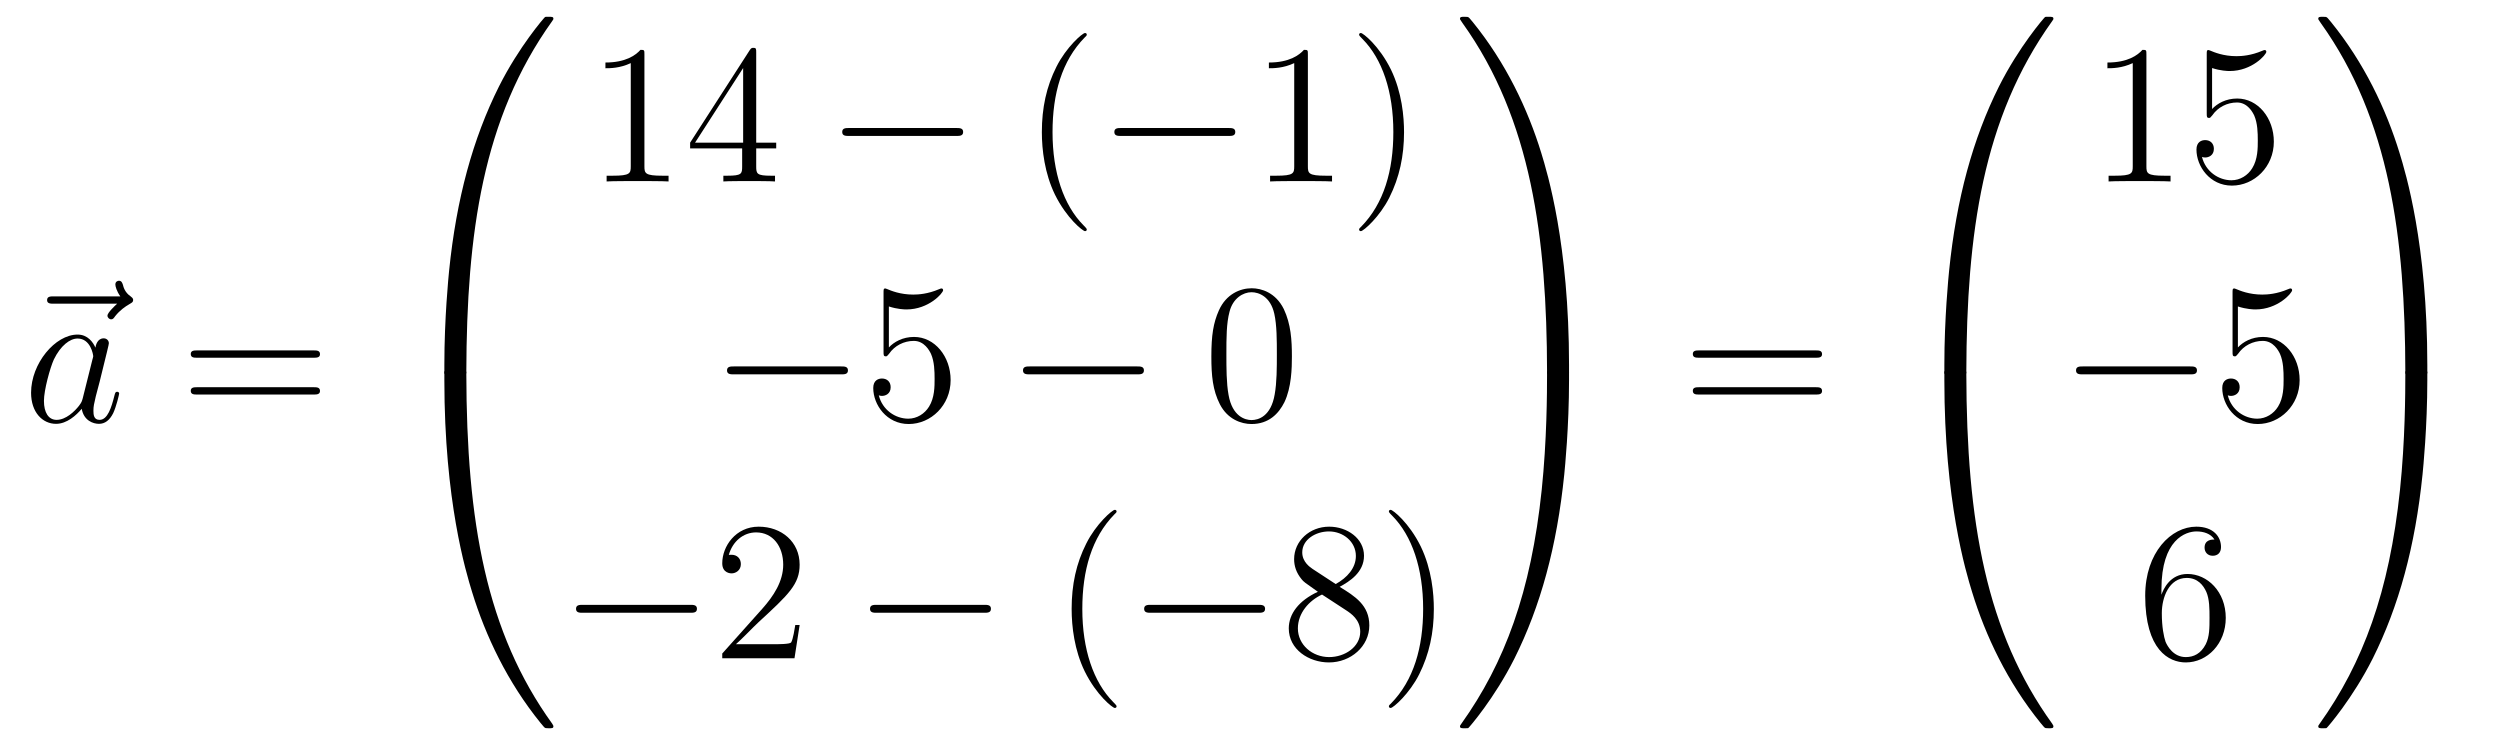 <?xml version='1.0'?>
<!-- This file was generated by dvisvgm 1.14.1 -->
<svg height='45pt' version='1.1' viewBox='0 -45 151 45' width='151pt' xmlns='http://www.w3.org/2000/svg' xmlns:xlink='http://www.w3.org/1999/xlink'>
<g id='page1'>
<g transform='matrix(1 0 0 1 -127 622)'>
<path d='M134.075 -648.657C133.932 -648.525 133.49 -648.107 133.49 -647.939C133.49 -647.82 133.597 -647.712 133.717 -647.712C133.824 -647.712 133.872 -647.784 133.956 -647.903C134.243 -648.262 134.566 -648.489 134.841 -648.645C134.96 -648.716 135.044 -648.752 135.044 -648.884C135.044 -648.991 134.948 -649.051 134.876 -649.111C134.542 -649.338 134.458 -649.661 134.422 -649.804C134.386 -649.9 134.35 -650.043 134.183 -650.043C134.111 -650.043 133.968 -649.995 133.968 -649.816C133.968 -649.708 134.04 -649.422 134.267 -649.099H130.25C130.047 -649.099 129.844 -649.099 129.844 -648.872C129.844 -648.657 130.059 -648.657 130.25 -648.657H134.075Z' fill-rule='evenodd'/>
<path d='M131.997 -642.942C131.937 -642.739 131.937 -642.715 131.77 -642.488C131.507 -642.153 130.981 -641.64 130.419 -641.64C129.929 -641.64 129.654 -642.082 129.654 -642.787C129.654 -643.445 130.025 -644.783 130.252 -645.286C130.658 -646.122 131.22 -646.553 131.686 -646.553C132.475 -646.553 132.631 -645.573 132.631 -645.477C132.631 -645.465 132.595 -645.309 132.583 -645.286L131.997 -642.942ZM132.762 -646.003C132.631 -646.313 132.308 -646.792 131.686 -646.792C130.335 -646.792 128.877 -645.047 128.877 -643.277C128.877 -642.094 129.57 -641.4 130.383 -641.4C131.041 -641.4 131.603 -641.914 131.937 -642.309C132.057 -641.604 132.619 -641.4 132.977 -641.4C133.336 -641.4 133.623 -641.616 133.838 -642.046C134.029 -642.453 134.197 -643.182 134.197 -643.229C134.197 -643.289 134.149 -643.337 134.077 -643.337C133.97 -643.337 133.958 -643.277 133.91 -643.098C133.731 -642.393 133.503 -641.64 133.013 -641.64C132.666 -641.64 132.643 -641.95 132.643 -642.189C132.643 -642.464 132.679 -642.596 132.786 -643.062C132.87 -643.361 132.93 -643.624 133.025 -643.971C133.467 -645.764 133.575 -646.194 133.575 -646.266C133.575 -646.433 133.444 -646.565 133.264 -646.565C132.882 -646.565 132.786 -646.146 132.762 -646.003Z' fill-rule='evenodd'/>
<path d='M145.945 -645.393C146.112 -645.393 146.328 -645.393 146.328 -645.608C146.328 -645.835 146.124 -645.835 145.945 -645.835H138.904C138.737 -645.835 138.522 -645.835 138.522 -645.62C138.522 -645.393 138.725 -645.393 138.904 -645.393H145.945ZM145.945 -643.17C146.112 -643.17 146.328 -643.17 146.328 -643.385C146.328 -643.612 146.124 -643.612 145.945 -643.612H138.904C138.737 -643.612 138.522 -643.612 138.522 -643.397C138.522 -643.17 138.725 -643.17 138.904 -643.17H145.945Z' fill-rule='evenodd'/>
<path d='M154.831 -644.361C155.094 -644.361 155.166 -644.361 155.166 -644.529C155.189 -652.908 156.158 -659.866 160.342 -665.711C160.425 -665.819 160.425 -665.843 160.425 -665.867C160.425 -665.986 160.342 -665.986 160.15 -665.986C159.959 -665.986 159.935 -665.986 159.911 -665.962C159.863 -665.927 158.345 -664.181 157.138 -661.778C155.56 -658.623 154.568 -655 154.126 -650.649C154.09 -650.278 153.839 -647.792 153.839 -644.959V-644.493C153.851 -644.361 153.922 -644.361 154.173 -644.361H154.831Z' fill-rule='evenodd'/>
<path d='M154.173 -644.638C153.922 -644.638 153.851 -644.638 153.839 -644.506V-644.04C153.839 -636.736 155.142 -632.457 155.512 -631.249C156.325 -628.595 157.652 -625.798 159.648 -623.336C159.828 -623.12 159.875 -623.061 159.923 -623.037C159.947 -623.025 159.959 -623.013 160.15 -623.013C160.342 -623.013 160.425 -623.013 160.425 -623.132C160.425 -623.156 160.425 -623.18 160.354 -623.288C156.373 -628.811 155.178 -635.457 155.166 -644.47C155.166 -644.638 155.094 -644.638 154.831 -644.638H154.173Z' fill-rule='evenodd'/>
<path d='M165.923 -663.702C165.923 -663.978 165.923 -663.989 165.684 -663.989C165.397 -663.667 164.799 -663.224 163.568 -663.224V-662.878C163.843 -662.878 164.44 -662.878 165.098 -663.188V-656.96C165.098 -656.53 165.062 -656.387 164.01 -656.387H163.64V-656.04C163.962 -656.064 165.122 -656.064 165.516 -656.064C165.911 -656.064 167.058 -656.064 167.381 -656.04V-656.387H167.011C165.959 -656.387 165.923 -656.53 165.923 -656.96V-663.702ZM172.675 -663.822C172.675 -664.049 172.675 -664.109 172.508 -664.109C172.412 -664.109 172.377 -664.109 172.281 -663.966L168.683 -658.383V-658.036H171.826V-656.948C171.826 -656.506 171.803 -656.387 170.93 -656.387H170.691V-656.04C170.966 -656.064 171.91 -656.064 172.245 -656.064C172.58 -656.064 173.536 -656.064 173.811 -656.04V-656.387H173.572C172.711 -656.387 172.675 -656.506 172.675 -656.948V-658.036H173.883V-658.383H172.675V-663.822ZM171.886 -662.89V-658.383H168.981L171.886 -662.89Z' fill-rule='evenodd'/>
<path d='M184.756 -658.789C184.959 -658.789 185.174 -658.789 185.174 -659.028C185.174 -659.268 184.959 -659.268 184.756 -659.268H178.288C178.085 -659.268 177.87 -659.268 177.87 -659.028C177.87 -658.789 178.085 -658.789 178.288 -658.789H184.756Z' fill-rule='evenodd'/>
<path d='M192.641 -653.135C192.641 -653.171 192.641 -653.195 192.438 -653.398C191.243 -654.606 190.573 -656.578 190.573 -659.017C190.573 -661.336 191.135 -663.332 192.522 -664.743C192.641 -664.85 192.641 -664.874 192.641 -664.91C192.641 -664.982 192.582 -665.006 192.534 -665.006C192.378 -665.006 191.398 -664.145 190.812 -662.973C190.203 -661.766 189.928 -660.487 189.928 -659.017C189.928 -657.952 190.095 -656.53 190.716 -655.251C191.422 -653.817 192.402 -653.039 192.534 -653.039C192.582 -653.039 192.641 -653.063 192.641 -653.135Z' fill-rule='evenodd'/>
<path d='M201.192 -658.789C201.396 -658.789 201.611 -658.789 201.611 -659.028C201.611 -659.268 201.396 -659.268 201.192 -659.268H194.725C194.522 -659.268 194.306 -659.268 194.306 -659.028C194.306 -658.789 194.522 -658.789 194.725 -658.789H201.192Z' fill-rule='evenodd'/>
<path d='M205.996 -663.702C205.996 -663.978 205.996 -663.989 205.757 -663.989C205.47 -663.667 204.872 -663.224 203.641 -663.224V-662.878C203.916 -662.878 204.514 -662.878 205.171 -663.188V-656.96C205.171 -656.53 205.135 -656.387 204.083 -656.387H203.713V-656.04C204.035 -656.064 205.195 -656.064 205.589 -656.064C205.984 -656.064 207.132 -656.064 207.455 -656.04V-656.387H207.084C206.032 -656.387 205.996 -656.53 205.996 -656.96V-663.702ZM211.804 -659.017C211.804 -659.925 211.685 -661.407 211.015 -662.794C210.31 -664.228 209.329 -665.006 209.198 -665.006C209.15 -665.006 209.09 -664.982 209.09 -664.91C209.09 -664.874 209.09 -664.85 209.293 -664.647C210.49 -663.44 211.158 -661.467 211.158 -659.028C211.158 -656.709 210.596 -654.713 209.209 -653.302C209.09 -653.195 209.09 -653.171 209.09 -653.135C209.09 -653.063 209.15 -653.039 209.198 -653.039C209.353 -653.039 210.334 -653.9 210.919 -655.072C211.529 -656.291 211.804 -657.582 211.804 -659.017Z' fill-rule='evenodd'/>
<path d='M177.798 -644.389C178.001 -644.389 178.216 -644.389 178.216 -644.628C178.216 -644.868 178.001 -644.868 177.798 -644.868H171.331C171.128 -644.868 170.912 -644.868 170.912 -644.628C170.912 -644.389 171.128 -644.389 171.331 -644.389H177.798Z' fill-rule='evenodd'/>
<path d='M180.688 -648.49C181.202 -648.322 181.621 -648.31 181.752 -648.31C183.103 -648.31 183.964 -649.302 183.964 -649.47C183.964 -649.518 183.94 -649.578 183.868 -649.578C183.844 -649.578 183.82 -649.578 183.713 -649.53C183.043 -649.243 182.469 -649.207 182.159 -649.207C181.37 -649.207 180.808 -649.446 180.581 -649.542C180.497 -649.578 180.473 -649.578 180.461 -649.578C180.366 -649.578 180.366 -649.506 180.366 -649.314V-645.764C180.366 -645.549 180.366 -645.477 180.509 -645.477C180.569 -645.477 180.581 -645.489 180.7 -645.633C181.035 -646.123 181.597 -646.41 182.195 -646.41C182.828 -646.41 183.139 -645.824 183.234 -645.621C183.438 -645.154 183.45 -644.569 183.45 -644.114C183.45 -643.66 183.45 -642.979 183.115 -642.441C182.852 -642.011 182.386 -641.712 181.86 -641.712C181.071 -641.712 180.294 -642.25 180.079 -643.122C180.139 -643.098 180.21 -643.087 180.27 -643.087C180.473 -643.087 180.796 -643.206 180.796 -643.612C180.796 -643.947 180.569 -644.138 180.27 -644.138C180.055 -644.138 179.744 -644.031 179.744 -643.565C179.744 -642.548 180.557 -641.389 181.884 -641.389C183.234 -641.389 184.418 -642.525 184.418 -644.043C184.418 -645.465 183.462 -646.649 182.207 -646.649C181.525 -646.649 180.999 -646.35 180.688 -646.015V-648.49Z' fill-rule='evenodd'/>
<path d='M195.676 -644.389C195.878 -644.389 196.093 -644.389 196.093 -644.628C196.093 -644.868 195.878 -644.868 195.676 -644.868H189.208C189.005 -644.868 188.789 -644.868 188.789 -644.628C188.789 -644.389 189.005 -644.389 189.208 -644.389H195.676Z' fill-rule='evenodd'/>
<path d='M205.031 -645.465C205.031 -646.458 204.971 -647.426 204.541 -648.334C204.05 -649.327 203.19 -649.589 202.604 -649.589C201.911 -649.589 201.062 -649.243 200.62 -648.251C200.285 -647.497 200.166 -646.756 200.166 -645.465C200.166 -644.306 200.249 -643.433 200.68 -642.584C201.145 -641.676 201.971 -641.389 202.592 -641.389C203.633 -641.389 204.23 -642.011 204.577 -642.704C205.007 -643.6 205.031 -644.772 205.031 -645.465ZM202.592 -641.628C202.21 -641.628 201.433 -641.843 201.205 -643.146C201.074 -643.863 201.074 -644.772 201.074 -645.609C201.074 -646.589 201.074 -647.473 201.265 -648.179C201.468 -648.98 202.079 -649.35 202.592 -649.35C203.046 -649.35 203.74 -649.075 203.968 -648.048C204.122 -647.366 204.122 -646.422 204.122 -645.609C204.122 -644.808 204.122 -643.899 203.99 -643.17C203.764 -641.855 203.011 -641.628 202.592 -641.628Z' fill-rule='evenodd'/>
<path d='M168.678 -629.989C168.881 -629.989 169.096 -629.989 169.096 -630.228C169.096 -630.468 168.881 -630.468 168.678 -630.468H162.211C162.008 -630.468 161.792 -630.468 161.792 -630.228C161.792 -629.989 162.008 -629.989 162.211 -629.989H168.678Z' fill-rule='evenodd'/>
<path d='M175.298 -629.248H175.035C174.999 -629.045 174.904 -628.387 174.784 -628.196C174.7 -628.089 174.019 -628.089 173.661 -628.089H171.449C171.772 -628.364 172.501 -629.129 172.812 -629.416C174.629 -631.089 175.298 -631.711 175.298 -632.894C175.298 -634.269 174.21 -635.189 172.824 -635.189C171.437 -635.189 170.624 -634.006 170.624 -632.978C170.624 -632.368 171.15 -632.368 171.186 -632.368C171.437 -632.368 171.748 -632.547 171.748 -632.93C171.748 -633.265 171.52 -633.492 171.186 -633.492C171.078 -633.492 171.054 -633.492 171.019 -633.48C171.246 -634.293 171.891 -634.843 172.668 -634.843C173.684 -634.843 174.306 -633.994 174.306 -632.894C174.306 -631.878 173.72 -630.993 173.039 -630.228L170.624 -627.527V-627.24H174.987L175.298 -629.248Z' fill-rule='evenodd'/>
<path d='M186.435 -629.989C186.638 -629.989 186.853 -629.989 186.853 -630.228C186.853 -630.468 186.638 -630.468 186.435 -630.468H179.968C179.765 -630.468 179.549 -630.468 179.549 -630.228C179.549 -629.989 179.765 -629.989 179.968 -629.989H186.435Z' fill-rule='evenodd'/>
<path d='M194.441 -624.335C194.441 -624.371 194.441 -624.395 194.237 -624.598C193.042 -625.806 192.372 -627.778 192.372 -630.217C192.372 -632.536 192.935 -634.532 194.321 -635.943C194.441 -636.05 194.441 -636.074 194.441 -636.11C194.441 -636.182 194.381 -636.206 194.333 -636.206C194.178 -636.206 193.198 -635.345 192.612 -634.173C192.002 -632.966 191.727 -631.687 191.727 -630.217C191.727 -629.152 191.894 -627.73 192.516 -626.451C193.222 -625.017 194.202 -624.239 194.333 -624.239C194.381 -624.239 194.441 -624.263 194.441 -624.335Z' fill-rule='evenodd'/>
<path d='M202.992 -629.989C203.195 -629.989 203.411 -629.989 203.411 -630.228C203.411 -630.468 203.195 -630.468 202.992 -630.468H196.525C196.321 -630.468 196.106 -630.468 196.106 -630.228C196.106 -629.989 196.321 -629.989 196.525 -629.989H202.992Z' fill-rule='evenodd'/>
<path d='M207.914 -631.555C208.512 -631.878 209.386 -632.428 209.386 -633.432C209.386 -634.472 208.381 -635.189 207.281 -635.189C206.098 -635.189 205.165 -634.317 205.165 -633.229C205.165 -632.823 205.285 -632.416 205.62 -632.01C205.751 -631.854 205.763 -631.842 206.6 -631.257C205.44 -630.719 204.842 -629.918 204.842 -629.045C204.842 -627.778 206.05 -626.989 207.269 -626.989C208.596 -626.989 209.707 -627.969 209.707 -629.224C209.707 -630.444 208.847 -630.982 207.914 -631.555ZM206.288 -632.631C206.134 -632.739 205.656 -633.05 205.656 -633.635C205.656 -634.413 206.468 -634.902 207.269 -634.902C208.13 -634.902 208.895 -634.281 208.895 -633.42C208.895 -632.691 208.369 -632.105 207.676 -631.723L206.288 -632.631ZM206.851 -631.089L208.297 -630.145C208.608 -629.942 209.158 -629.571 209.158 -628.842C209.158 -627.933 208.237 -627.312 207.281 -627.312C206.264 -627.312 205.392 -628.053 205.392 -629.045C205.392 -629.977 206.074 -630.731 206.851 -631.089ZM213.604 -630.217C213.604 -631.125 213.484 -632.607 212.814 -633.994C212.11 -635.428 211.129 -636.206 210.997 -636.206C210.949 -636.206 210.889 -636.182 210.889 -636.11C210.889 -636.074 210.889 -636.05 211.093 -635.847C212.288 -634.64 212.958 -632.667 212.958 -630.228C212.958 -627.909 212.396 -625.913 211.009 -624.502C210.889 -624.395 210.889 -624.371 210.889 -624.335C210.889 -624.263 210.949 -624.239 210.997 -624.239C211.152 -624.239 212.132 -625.1 212.719 -626.272C213.329 -627.491 213.604 -628.782 213.604 -630.217Z' fill-rule='evenodd'/>
<path d='M221.77 -644.959C221.77 -652.263 220.466 -656.542 220.096 -657.75C219.283 -660.404 217.956 -663.201 215.959 -665.663C215.78 -665.879 215.732 -665.938 215.684 -665.962C215.66 -665.974 215.648 -665.986 215.458 -665.986C215.278 -665.986 215.183 -665.986 215.183 -665.867C215.183 -665.843 215.183 -665.819 215.338 -665.604C219.498 -659.794 220.43 -652.622 220.442 -644.529C220.442 -644.361 220.514 -644.361 220.777 -644.361H221.435C221.686 -644.361 221.758 -644.361 221.77 -644.493V-644.959Z' fill-rule='evenodd'/>
<path d='M221.77 -644.506C221.758 -644.638 221.686 -644.638 221.435 -644.638H220.777C220.514 -644.638 220.442 -644.638 220.442 -644.47C220.442 -643.239 220.43 -640.394 220.12 -637.417C219.474 -631.237 217.884 -626.958 215.267 -623.288C215.183 -623.18 215.183 -623.156 215.183 -623.132C215.183 -623.013 215.278 -623.013 215.458 -623.013C215.648 -623.013 215.672 -623.013 215.696 -623.037C215.744 -623.073 217.262 -624.818 218.47 -627.221C220.048 -630.377 221.04 -633.998 221.482 -638.35C221.518 -638.72 221.77 -641.207 221.77 -644.04V-644.506Z' fill-rule='evenodd'/>
<path d='M236.669 -645.393C236.837 -645.393 237.052 -645.393 237.052 -645.608C237.052 -645.835 236.849 -645.835 236.669 -645.835H229.628C229.46 -645.835 229.246 -645.835 229.246 -645.62C229.246 -645.393 229.448 -645.393 229.628 -645.393H236.669ZM236.669 -643.17C236.837 -643.17 237.052 -643.17 237.052 -643.385C237.052 -643.612 236.849 -643.612 236.669 -643.612H229.628C229.46 -643.612 229.246 -643.612 229.246 -643.397C229.246 -643.17 229.448 -643.17 229.628 -643.17H236.669Z' fill-rule='evenodd'/>
<path d='M245.431 -644.361C245.694 -644.361 245.766 -644.361 245.766 -644.529C245.789 -652.908 246.758 -659.866 250.942 -665.711C251.026 -665.819 251.026 -665.843 251.026 -665.867C251.026 -665.986 250.942 -665.986 250.751 -665.986C250.559 -665.986 250.535 -665.986 250.511 -665.962C250.464 -665.927 248.945 -664.181 247.738 -661.778C246.16 -658.623 245.168 -655 244.726 -650.649C244.69 -650.278 244.439 -647.792 244.439 -644.959V-644.493C244.451 -644.361 244.522 -644.361 244.774 -644.361H245.431Z' fill-rule='evenodd'/>
<path d='M244.774 -644.638C244.522 -644.638 244.451 -644.638 244.439 -644.506V-644.04C244.439 -636.736 245.742 -632.457 246.112 -631.249C246.925 -628.595 248.252 -625.798 250.248 -623.336C250.428 -623.12 250.475 -623.061 250.523 -623.037C250.547 -623.025 250.559 -623.013 250.751 -623.013C250.942 -623.013 251.026 -623.013 251.026 -623.132C251.026 -623.156 251.026 -623.18 250.954 -623.288C246.973 -628.811 245.778 -635.457 245.766 -644.47C245.766 -644.638 245.694 -644.638 245.431 -644.638H244.774Z' fill-rule='evenodd'/>
<path d='M256.643 -663.702C256.643 -663.978 256.643 -663.989 256.404 -663.989C256.117 -663.667 255.52 -663.224 254.288 -663.224V-662.878C254.563 -662.878 255.161 -662.878 255.818 -663.188V-656.96C255.818 -656.53 255.782 -656.387 254.73 -656.387H254.359V-656.04C254.682 -656.064 255.842 -656.064 256.236 -656.064C256.631 -656.064 257.778 -656.064 258.101 -656.04V-656.387H257.731C256.679 -656.387 256.643 -656.53 256.643 -656.96V-663.702ZM260.61 -662.89C261.124 -662.722 261.542 -662.71 261.674 -662.71C263.024 -662.71 263.886 -663.702 263.886 -663.87C263.886 -663.918 263.862 -663.978 263.79 -663.978C263.766 -663.978 263.742 -663.978 263.634 -663.93C262.964 -663.643 262.391 -663.607 262.08 -663.607C261.292 -663.607 260.73 -663.846 260.502 -663.942C260.419 -663.978 260.395 -663.978 260.383 -663.978C260.287 -663.978 260.287 -663.906 260.287 -663.714V-660.164C260.287 -659.949 260.287 -659.877 260.431 -659.877C260.49 -659.877 260.502 -659.889 260.622 -660.033C260.957 -660.523 261.518 -660.81 262.116 -660.81C262.75 -660.81 263.06 -660.224 263.156 -660.021C263.359 -659.554 263.371 -658.969 263.371 -658.514C263.371 -658.06 263.371 -657.379 263.036 -656.841C262.774 -656.411 262.308 -656.112 261.781 -656.112C260.993 -656.112 260.215 -656.65 260 -657.522C260.06 -657.498 260.132 -657.487 260.192 -657.487C260.395 -657.487 260.718 -657.606 260.718 -658.012C260.718 -658.347 260.49 -658.538 260.192 -658.538C259.976 -658.538 259.666 -658.431 259.666 -657.965C259.666 -656.948 260.479 -655.789 261.805 -655.789C263.156 -655.789 264.34 -656.925 264.34 -658.443C264.34 -659.865 263.383 -661.049 262.128 -661.049C261.446 -661.049 260.921 -660.75 260.61 -660.415V-662.89Z' fill-rule='evenodd'/>
<path d='M259.278 -644.389C259.481 -644.389 259.697 -644.389 259.697 -644.628C259.697 -644.868 259.481 -644.868 259.278 -644.868H252.811C252.607 -644.868 252.392 -644.868 252.392 -644.628C252.392 -644.389 252.607 -644.389 252.811 -644.389H259.278Z' fill-rule='evenodd'/>
<path d='M262.169 -648.49C262.682 -648.322 263.101 -648.31 263.232 -648.31C264.583 -648.31 265.444 -649.302 265.444 -649.47C265.444 -649.518 265.42 -649.578 265.349 -649.578C265.325 -649.578 265.301 -649.578 265.193 -649.53C264.523 -649.243 263.95 -649.207 263.639 -649.207C262.85 -649.207 262.288 -649.446 262.061 -649.542C261.977 -649.578 261.953 -649.578 261.942 -649.578C261.846 -649.578 261.846 -649.506 261.846 -649.314V-645.764C261.846 -645.549 261.846 -645.477 261.989 -645.477C262.049 -645.477 262.061 -645.489 262.181 -645.633C262.516 -646.123 263.077 -646.41 263.675 -646.41C264.308 -646.41 264.619 -645.824 264.714 -645.621C264.918 -645.154 264.93 -644.569 264.93 -644.114C264.93 -643.66 264.93 -642.979 264.595 -642.441C264.332 -642.011 263.866 -641.712 263.34 -641.712C262.55 -641.712 261.774 -642.25 261.558 -643.122C261.618 -643.098 261.69 -643.087 261.75 -643.087C261.953 -643.087 262.276 -643.206 262.276 -643.612C262.276 -643.947 262.049 -644.138 261.75 -644.138C261.535 -644.138 261.224 -644.031 261.224 -643.565C261.224 -642.548 262.037 -641.389 263.364 -641.389C264.714 -641.389 265.898 -642.525 265.898 -644.043C265.898 -645.465 264.942 -646.649 263.687 -646.649C263.005 -646.649 262.48 -646.35 262.169 -646.015V-648.49Z' fill-rule='evenodd'/>
<path d='M257.55 -631.4C257.55 -634.424 259.021 -634.902 259.667 -634.902C260.096 -634.902 260.527 -634.771 260.754 -634.413C260.611 -634.413 260.156 -634.413 260.156 -633.922C260.156 -633.659 260.335 -633.432 260.646 -633.432C260.945 -633.432 261.149 -633.612 261.149 -633.958C261.149 -634.58 260.694 -635.189 259.655 -635.189C258.148 -635.189 256.57 -633.648 256.57 -631.017C256.57 -627.73 258.005 -626.989 259.021 -626.989C260.323 -626.989 261.436 -628.125 261.436 -629.679C261.436 -631.268 260.323 -632.332 259.128 -632.332C258.065 -632.332 257.67 -631.412 257.55 -631.077V-631.4ZM259.021 -627.312C258.268 -627.312 257.909 -627.981 257.801 -628.232C257.694 -628.543 257.574 -629.129 257.574 -629.966C257.574 -630.91 258.005 -632.093 259.081 -632.093C259.738 -632.093 260.084 -631.651 260.264 -631.245C260.455 -630.802 260.455 -630.205 260.455 -629.691C260.455 -629.081 260.455 -628.543 260.228 -628.089C259.93 -627.515 259.499 -627.312 259.021 -627.312Z' fill-rule='evenodd'/>
<path d='M273.61 -644.959C273.61 -652.263 272.306 -656.542 271.936 -657.75C271.123 -660.404 269.796 -663.201 267.799 -665.663C267.62 -665.879 267.572 -665.938 267.524 -665.962C267.5 -665.974 267.488 -665.986 267.298 -665.986C267.118 -665.986 267.023 -665.986 267.023 -665.867C267.023 -665.843 267.023 -665.819 267.178 -665.604C271.338 -659.794 272.27 -652.622 272.282 -644.529C272.282 -644.361 272.354 -644.361 272.617 -644.361H273.275C273.526 -644.361 273.598 -644.361 273.61 -644.493V-644.959Z' fill-rule='evenodd'/>
<path d='M273.61 -644.506C273.598 -644.638 273.526 -644.638 273.275 -644.638H272.617C272.354 -644.638 272.282 -644.638 272.282 -644.47C272.282 -643.239 272.27 -640.394 271.96 -637.417C271.314 -631.237 269.724 -626.958 267.107 -623.288C267.023 -623.18 267.023 -623.156 267.023 -623.132C267.023 -623.013 267.118 -623.013 267.298 -623.013C267.488 -623.013 267.512 -623.013 267.536 -623.037C267.584 -623.073 269.102 -624.818 270.31 -627.221C271.888 -630.377 272.88 -633.998 273.322 -638.35C273.358 -638.72 273.61 -641.207 273.61 -644.04V-644.506Z' fill-rule='evenodd'/>
</g>
</g>
</svg>
